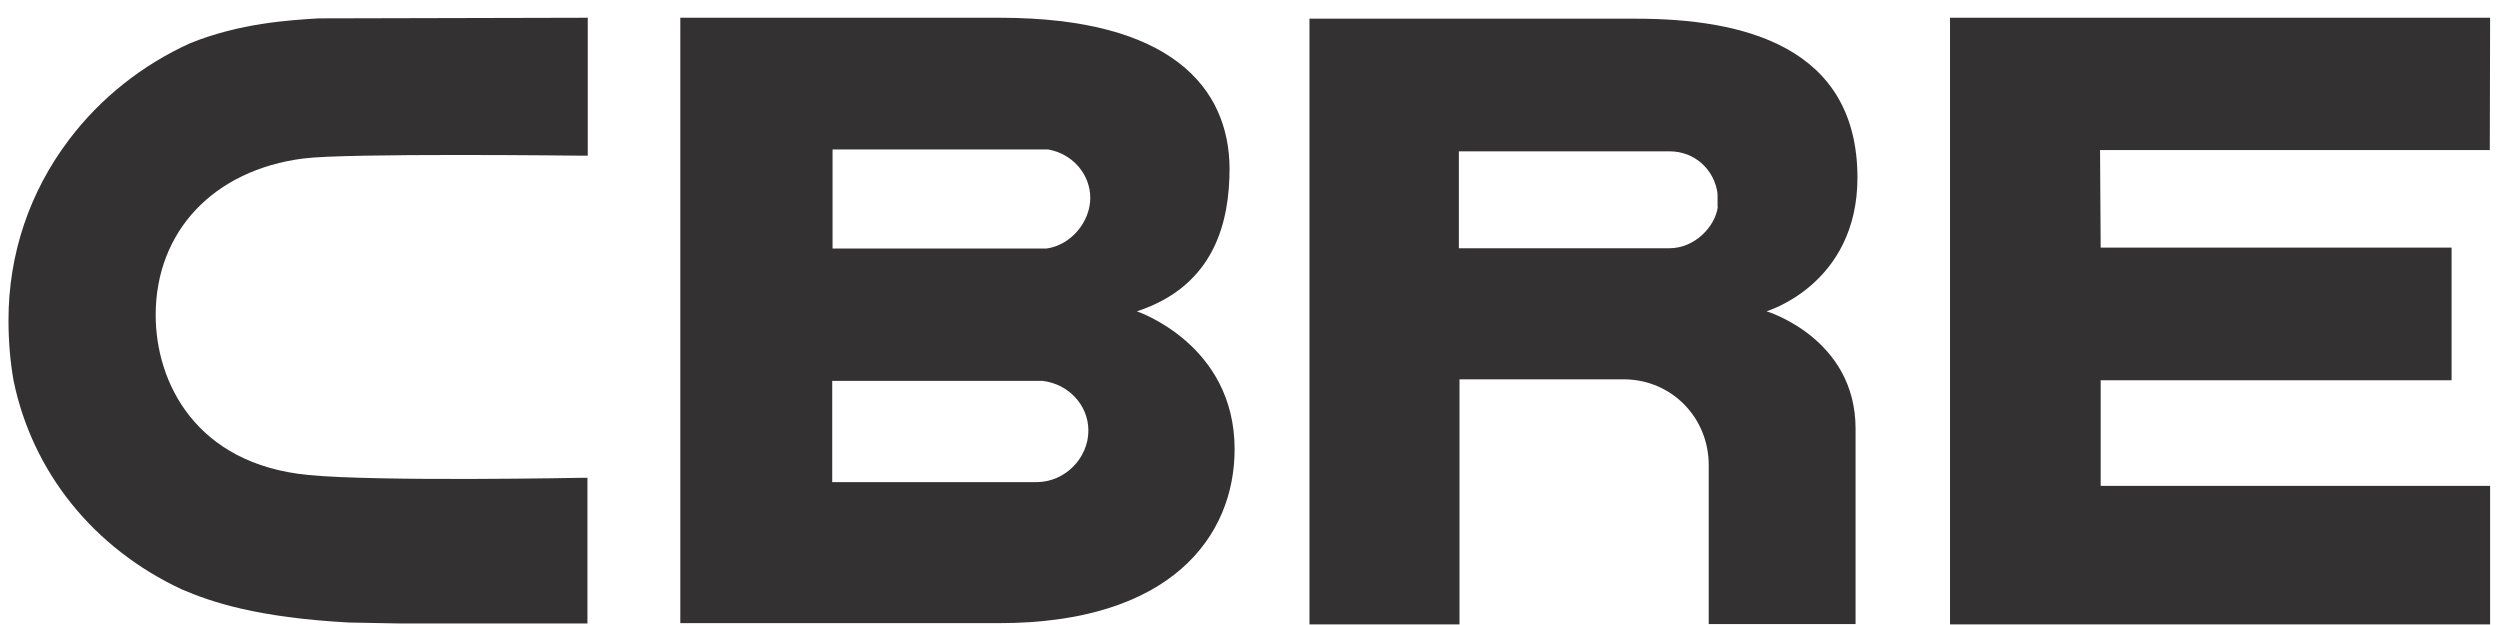 <svg width="136" height="34" viewBox="0 0 136 34" fill="none" xmlns="http://www.w3.org/2000/svg">
<path d="M56.407 26.227H45.273V20.719H56.717C58.126 20.888 59.208 22.037 59.208 23.422C59.208 24.926 57.937 26.21 56.425 26.227M45.291 8.131H57.026C58.349 8.367 59.311 9.482 59.311 10.767C59.311 12.051 58.28 13.335 56.923 13.521H45.291V8.131ZM61.854 16.934C66.115 15.532 66.888 12.017 66.888 9.145C66.854 4.768 63.71 0.966 54.397 0.966H37.009V33.899H54.346C63.71 33.899 67.163 29.168 67.163 24.436C67.163 18.708 61.837 16.934 61.837 16.934" fill="#333132"/>
<path d="M106.081 0.966V33.966H135.462V26.43H114.277V20.685H133.366V13.47H114.277L114.243 8.164H135.445L135.462 0.966H106.081Z" fill="#333132"/>
<path d="M93.452 11.24C93.314 12.321 92.198 13.504 90.823 13.504H79.362V8.232H90.823C92.198 8.232 93.263 9.229 93.435 10.53V11.257L93.452 11.24ZM89.002 1.017H71.235V33.966H79.397V20.635H88.383C90.96 20.668 92.954 22.73 92.954 25.298V33.95H100.943V23.321C100.943 18.387 96.098 16.934 96.098 16.934C96.098 16.934 101.046 15.481 101.046 9.652C101.029 2.504 94.809 1.017 89.002 1.017Z" fill="#333132"/>
<path d="M31.734 25.991C31.614 25.991 20.583 26.21 16.768 25.839C10.634 25.247 8.469 20.787 8.469 17.137C8.469 12.591 11.614 9.246 16.511 8.621C18.83 8.317 31.528 8.469 31.665 8.469H31.974V0.966H31.7L17.318 1C15.72 1.101 13.057 1.254 10.342 2.352C7.73 3.535 5.462 5.343 3.761 7.59C1.596 10.446 0.462 13.842 0.462 17.407C0.462 18.522 0.548 19.638 0.737 20.702C1.768 25.704 5.102 29.826 9.878 32.057C11.493 32.75 13.968 33.595 18.985 33.865L21.682 33.916H31.7H31.957V25.991H31.717H31.734Z" fill="#333132"/>
</svg>
